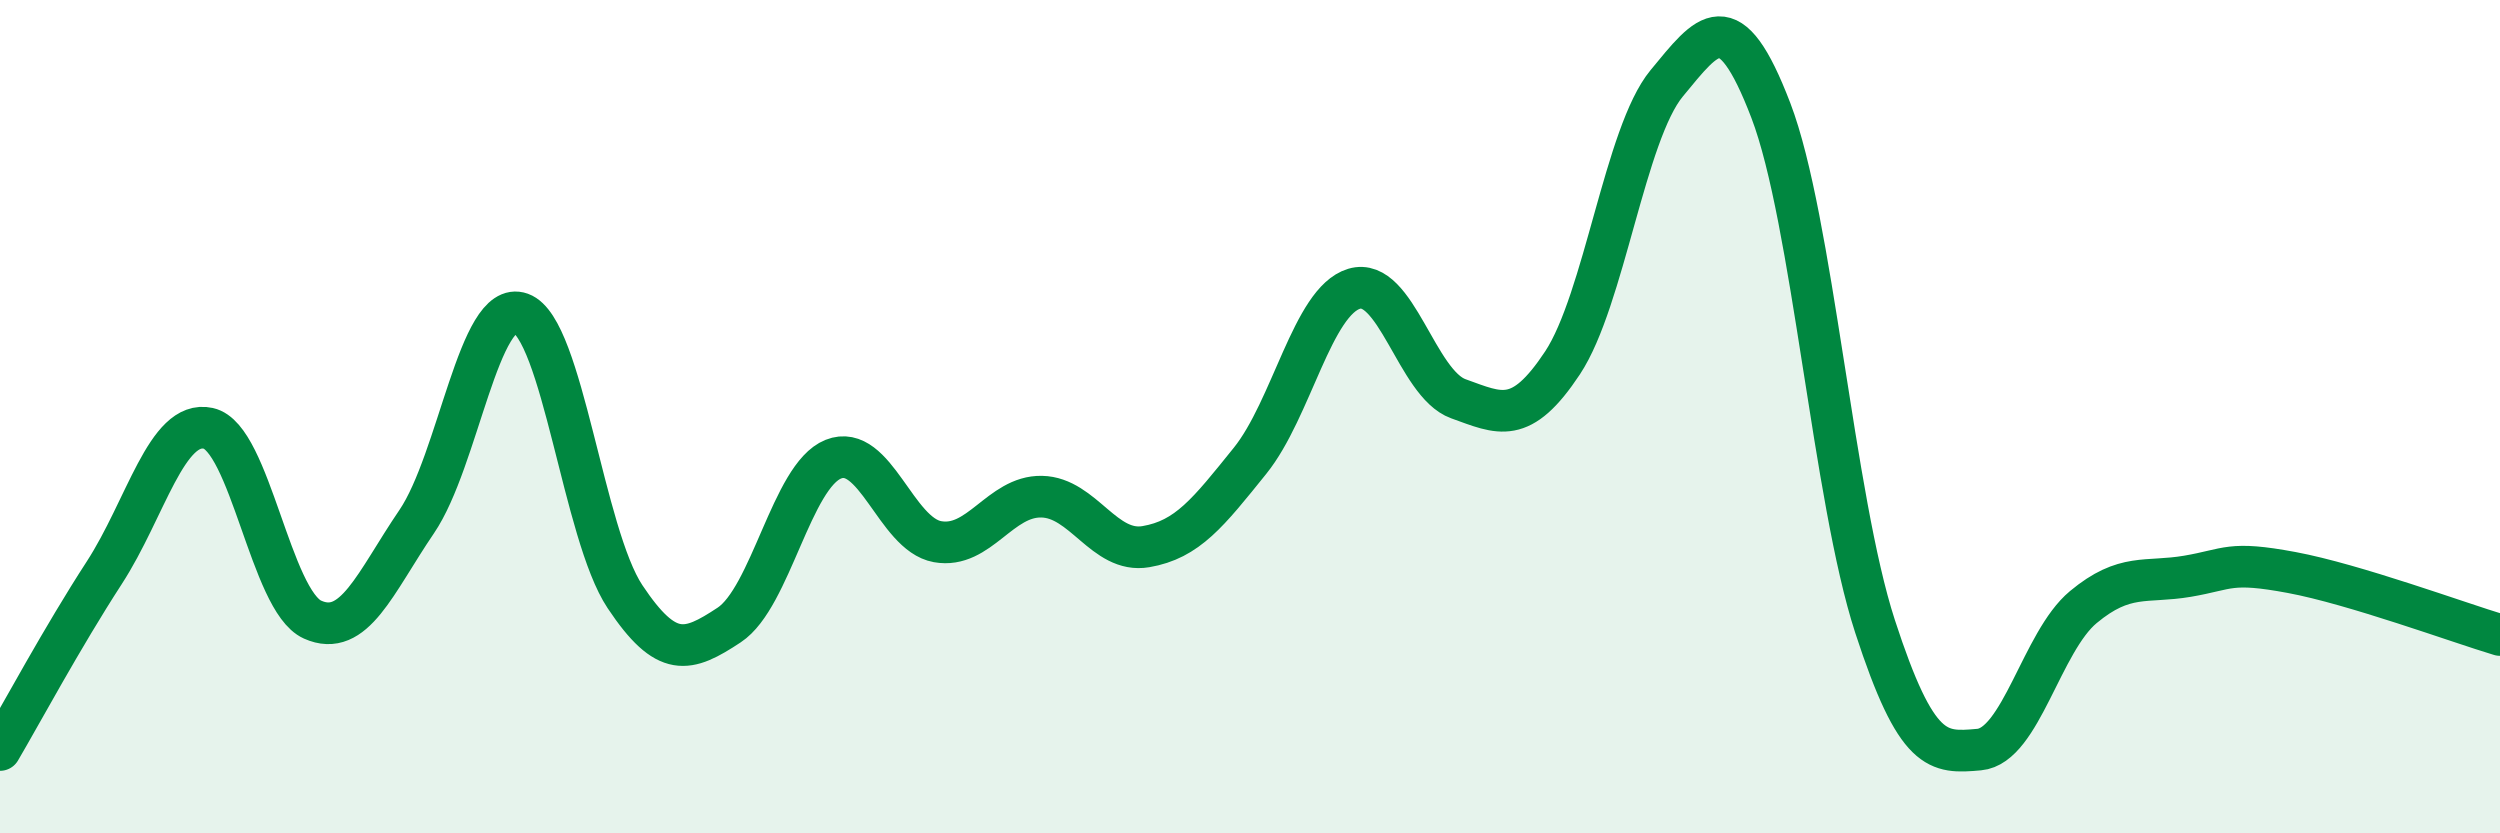 
    <svg width="60" height="20" viewBox="0 0 60 20" xmlns="http://www.w3.org/2000/svg">
      <path
        d="M 0,18 C 0.5,17.15 1.5,15.29 2.5,13.75 C 3.5,12.21 4,10.06 5,10.28 C 6,10.5 6.5,14.42 7.5,14.87 C 8.5,15.32 9,13.99 10,12.52 C 11,11.05 11.5,7.16 12.5,7.52 C 13.5,7.88 14,12.82 15,14.32 C 16,15.82 16.5,15.66 17.5,15 C 18.5,14.34 19,11.42 20,11.02 C 21,10.62 21.5,12.82 22.5,13 C 23.5,13.18 24,11.9 25,11.92 C 26,11.94 26.5,13.29 27.5,13.12 C 28.5,12.95 29,12.3 30,11.06 C 31,9.82 31.5,7.23 32.5,6.93 C 33.5,6.63 34,9.21 35,9.57 C 36,9.93 36.5,10.22 37.5,8.71 C 38.5,7.2 39,3.21 40,2 C 41,0.79 41.5,0.04 42.5,2.65 C 43.5,5.26 44,11.96 45,15.03 C 46,18.1 46.5,18.08 47.5,17.99 C 48.5,17.9 49,15.4 50,14.57 C 51,13.74 51.5,14 52.5,13.83 C 53.5,13.66 53.5,13.46 55,13.74 C 56.5,14.02 59,14.94 60,15.24L60 20L0 20Z"
        fill="#008740"
        opacity="0.1"
        stroke-linecap="round"
        stroke-linejoin="round"
      />
      <path
        d="M 0,18 C 0.5,17.15 1.5,15.29 2.5,13.75 C 3.5,12.21 4,10.06 5,10.28 C 6,10.5 6.5,14.42 7.5,14.87 C 8.5,15.32 9,13.99 10,12.52 C 11,11.05 11.5,7.16 12.5,7.52 C 13.5,7.88 14,12.82 15,14.32 C 16,15.82 16.5,15.66 17.5,15 C 18.5,14.34 19,11.42 20,11.02 C 21,10.62 21.5,12.82 22.5,13 C 23.5,13.18 24,11.9 25,11.92 C 26,11.94 26.5,13.29 27.5,13.12 C 28.5,12.95 29,12.3 30,11.06 C 31,9.82 31.5,7.23 32.5,6.93 C 33.5,6.63 34,9.21 35,9.57 C 36,9.93 36.5,10.22 37.5,8.71 C 38.5,7.2 39,3.21 40,2 C 41,0.79 41.5,0.04 42.5,2.65 C 43.5,5.26 44,11.96 45,15.03 C 46,18.1 46.5,18.08 47.5,17.99 C 48.5,17.9 49,15.4 50,14.57 C 51,13.74 51.5,14 52.5,13.83 C 53.5,13.66 53.5,13.46 55,13.74 C 56.5,14.02 59,14.94 60,15.24"
        stroke="#008740"
        stroke-width="1"
        fill="none"
        stroke-linecap="round"
        stroke-linejoin="round"
      />
    </svg>
  